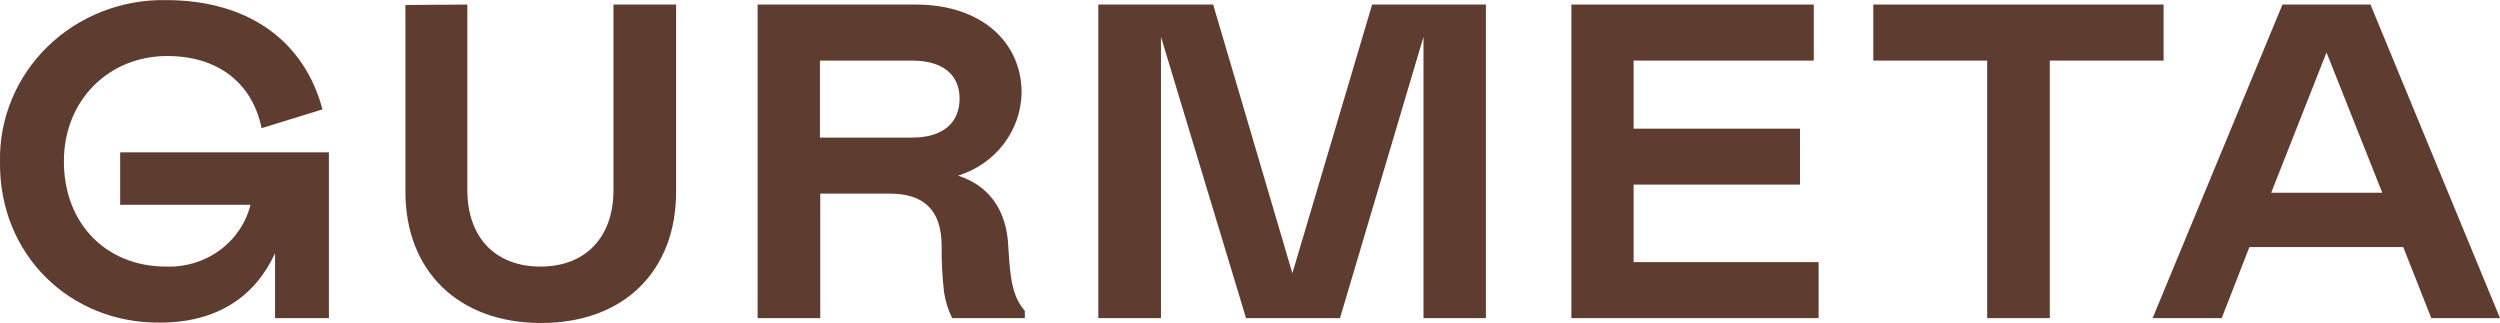 <svg width="124" height="16" viewBox="0 0 124 16" fill="none" xmlns="http://www.w3.org/2000/svg">
<g clip-path="url(#clip0_8_55)">
<path d="M0 8.003C-0.019 6.947 0.18 5.899 0.587 4.92C0.993 3.941 1.598 3.052 2.366 2.305C3.134 1.559 4.049 0.97 5.056 0.575C6.063 0.18 7.142 -0.014 8.227 0.005C12.457 0.005 15.134 2.159 15.993 5.426L12.975 6.357C12.499 4.047 10.738 2.778 8.289 2.778C5.431 2.778 3.169 4.938 3.169 8.003C3.169 11.068 5.24 13.222 8.243 13.222C9.197 13.258 10.134 12.972 10.896 12.414C11.659 11.855 12.199 11.058 12.426 10.157H5.96V7.555H16.314V15.779H13.643V12.557C12.659 14.712 10.759 16 7.948 16C3.5 16.055 -0.067 12.643 0 8.003Z" fill="#5E3C30"/>
<path d="M23.18 0.226V9.422C23.18 11.802 24.593 13.222 26.804 13.222C29.015 13.222 30.428 11.802 30.428 9.422V0.226H33.535V9.512C33.535 13.443 30.946 16.02 26.84 16.02C22.734 16.02 20.109 13.443 20.109 9.512V0.247L23.18 0.226Z" fill="#5E3C30"/>
<path d="M47.229 15.779C47.02 15.358 46.881 14.908 46.82 14.445C46.734 13.706 46.696 12.963 46.706 12.22C46.706 10.358 45.769 9.603 44.117 9.603H40.685V15.779H37.578V0.226H45.417C48.705 0.226 50.672 2.114 50.672 4.6C50.656 5.52 50.342 6.412 49.777 7.15C49.211 7.888 48.421 8.434 47.519 8.712C48.979 9.18 49.916 10.333 50.009 12.18C50.102 13.866 50.216 14.697 50.832 15.421V15.779H47.229ZM45.241 6.825C46.794 6.825 47.596 6.07 47.596 4.892C47.596 3.714 46.773 3.005 45.241 3.005H40.669V6.825H45.241Z" fill="#5E3C30"/>
<path d="M70.605 15.779V1.827L66.463 15.779H61.804L57.584 1.827V15.779H54.477V0.226H60.173L64.102 13.554L68.058 0.226H73.701V15.779H70.605Z" fill="#5E3C30"/>
<path d="M89.963 0.226V3.005H81.027V6.382H89.28V9.155H81.027V13.001H90.202V15.779H77.941V0.226H89.963Z" fill="#5E3C30"/>
<path d="M107.314 3.005H101.67V15.779H98.564V3.005H92.915V0.226H107.314V3.005Z" fill="#5E3C30"/>
<path d="M113.21 0.226H117.575L124 15.779H120.593L119.201 12.256H111.569L110.197 15.779H106.77L113.21 0.226ZM118.16 9.558L115.395 2.602L112.651 9.558H118.16Z" fill="#5E3C30"/>
</g>
<defs>
<clipPath id="clip0_8_55">
<rect width="124" height="16" fill="white"/>
</clipPath>
</defs>
</svg>
